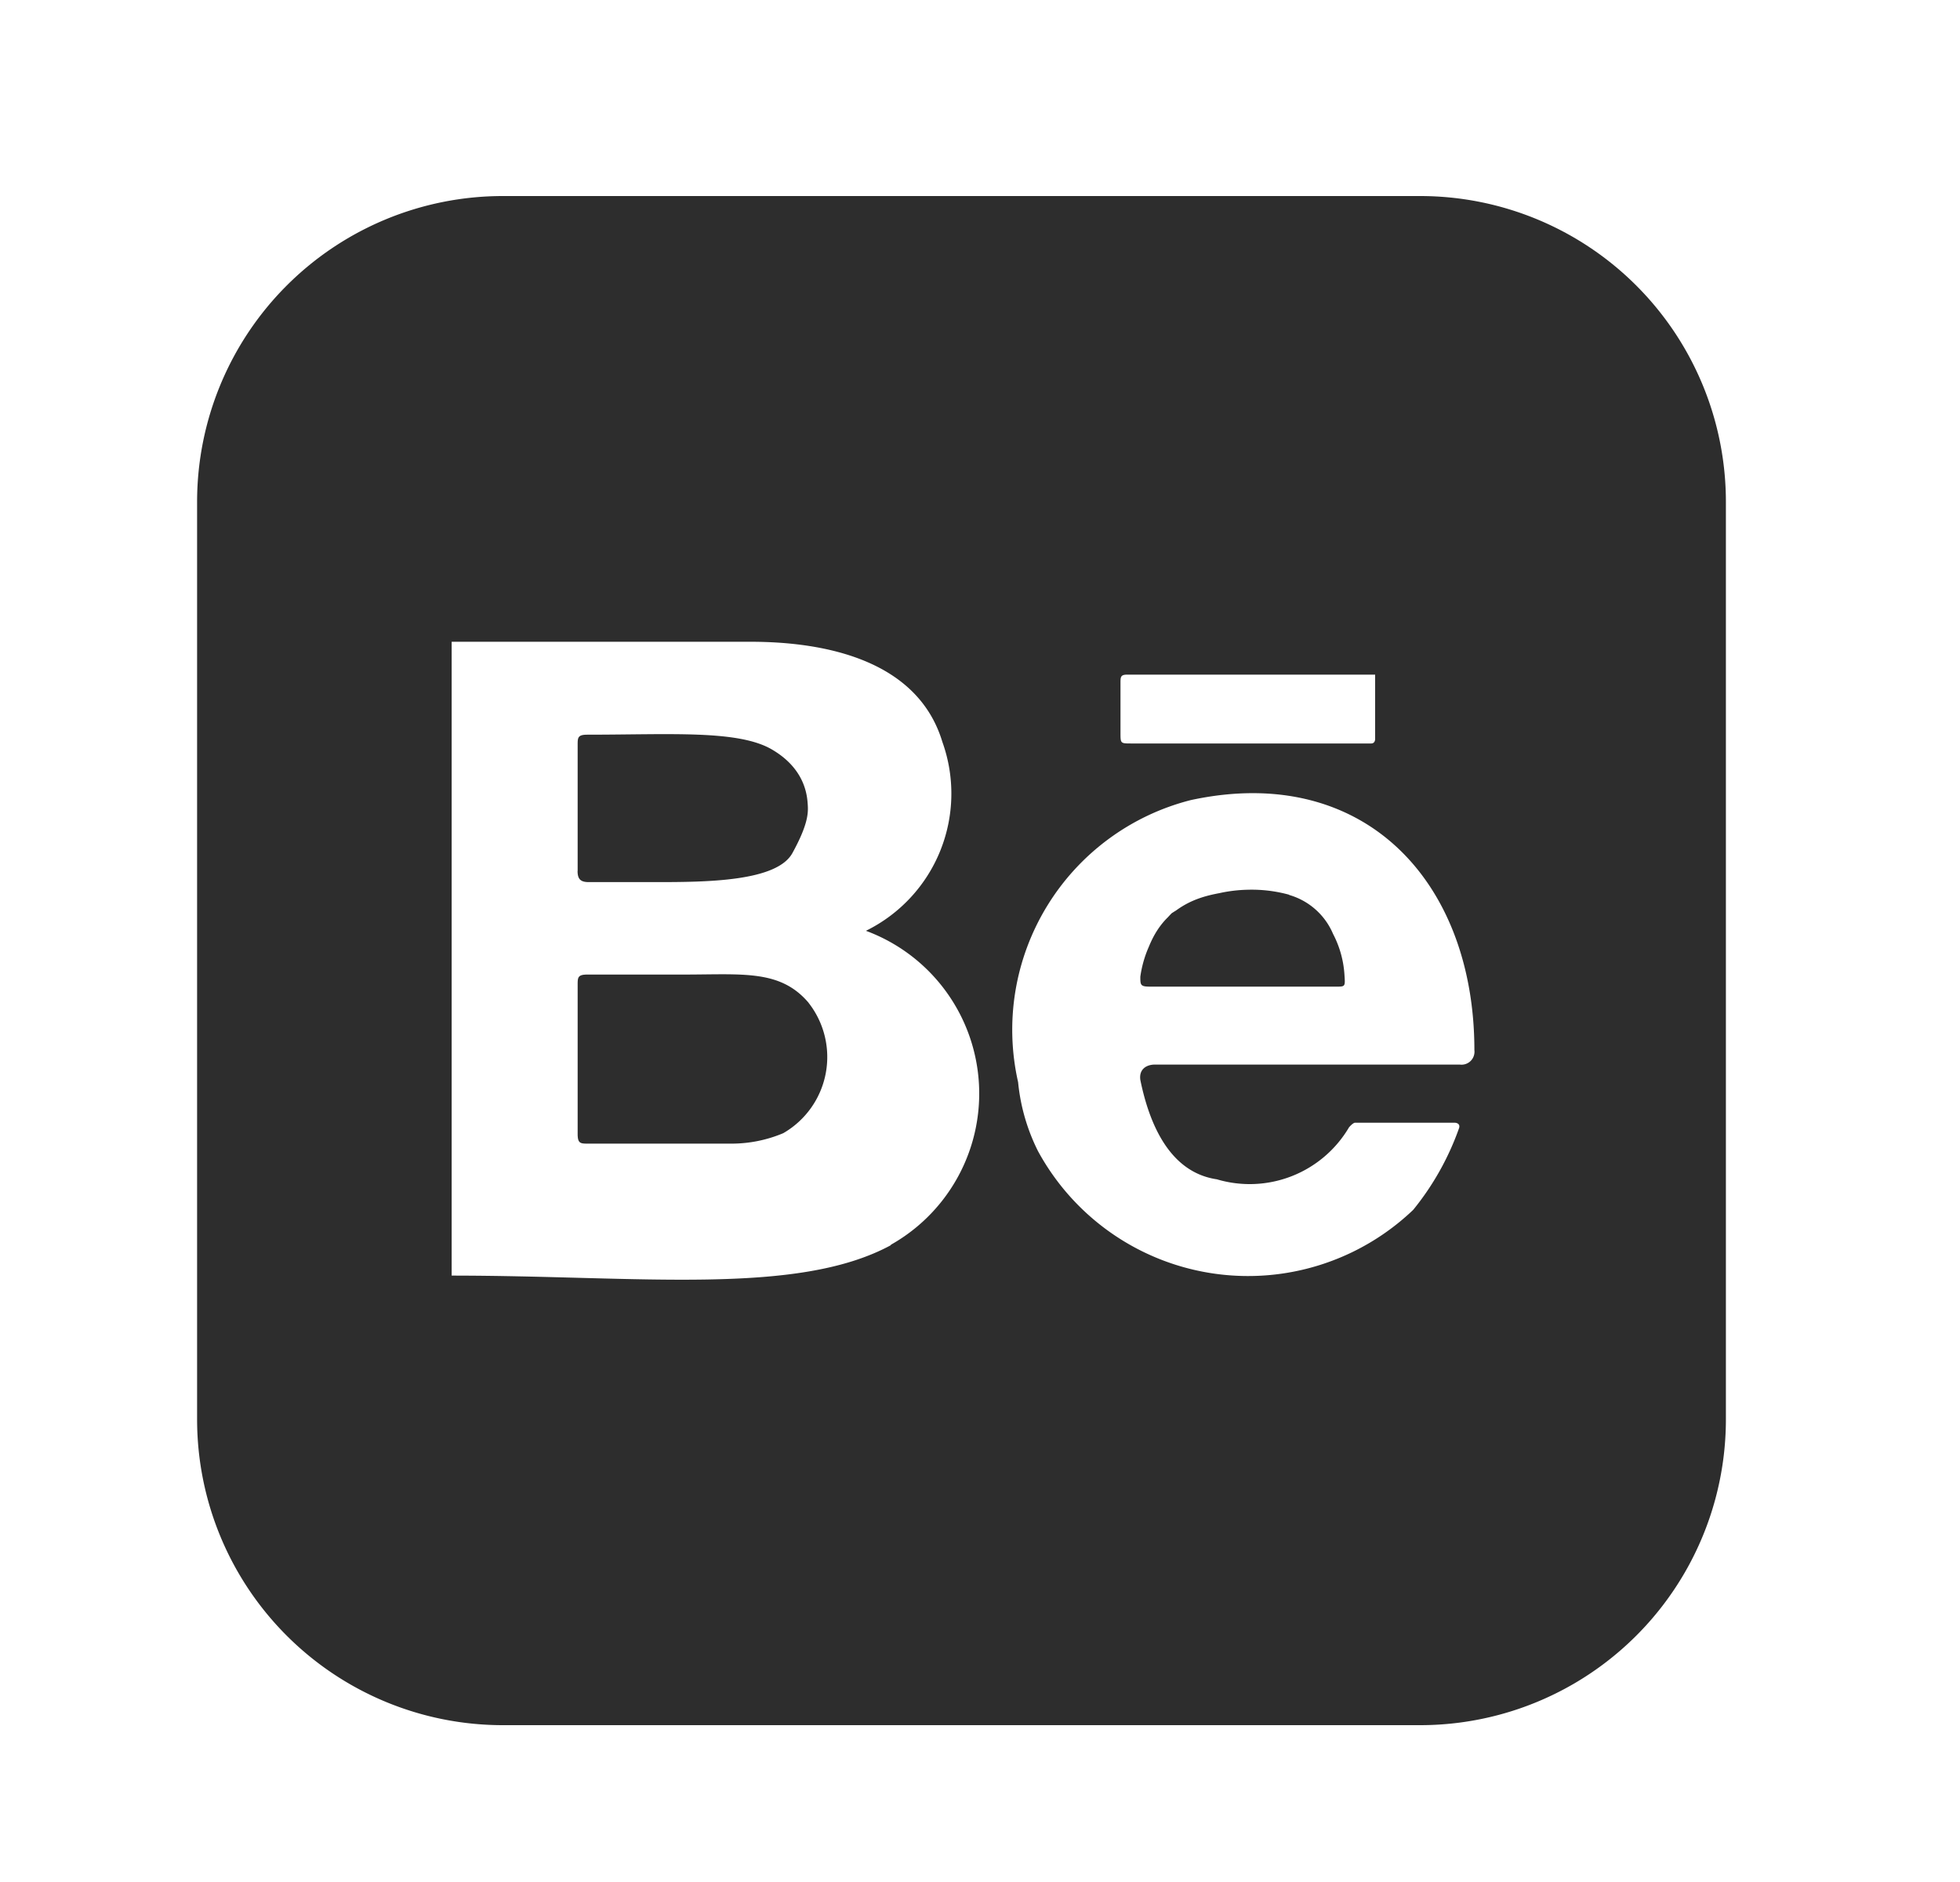 <svg xmlns="http://www.w3.org/2000/svg" width="25" height="24" fill="none"><path fill="#2D2D2D" d="M7.368 11.107V9.502c0-.095 0-.133.124-.133 1.063 0 1.927-.063 2.356.19.43.252.448.6.455.704.007.104.004.253-.196.616s-1.095.37-1.74.37H7.51c-.105 0-.143-.038-.143-.142zm2.946 1.682a1.121 1.121 0 0 1-.324 1.662 1.7 1.7 0 0 1-.646.133H7.501c-.095 0-.133 0-.133-.123v-1.9c0-.095 0-.133.124-.133h1.225c.76 0 1.235-.066 1.597.36z"/><path fill="#2D2D2D" d="M17.003 11.909a.87.87 0 0 0-.566-.498 1.84 1.84 0 0 0-1.492.235 1.43 1.43 0 0 0-.4.809c0 .107 0 .127.127.127h2.37c.117 0 .117 0 .107-.147a1.298 1.298 0 0 0-.146-.526zm0 0a.873.873 0 0 0-.566-.498 1.84 1.84 0 0 0-1.492.235 1.43 1.43 0 0 0-.4.809c0 .107 0 .127.126.127h2.371c.117 0 .117 0 .107-.147a1.3 1.3 0 0 0-.148-.526M18.114 2.5h-11.7a3.9 3.9 0 0 0-3.9 3.9v11.7a3.9 3.9 0 0 0 3.9 3.9h11.7a3.9 3.9 0 0 0 3.9-3.9V6.4a3.9 3.9 0 0 0-3.9-3.9zm-3.822 6.21c0-.077 0-.107.088-.107h3.16v.82s.002.058-.05.058h-3.06c-.138 0-.138 0-.138-.136V8.71zm-2.925 7.167c-1.2.653-3.217.39-5.606.39V8.184h3.812c.975 0 2.135.244 2.447 1.277a1.95 1.95 0 0 1-.975 2.409 2.213 2.213 0 0 1 .312 4.007h.01zm7.264-2.301h-3.9c-.107 0-.205.058-.186.195.117.575.38 1.18.976 1.268a1.47 1.47 0 0 0 1.686-.663s.05-.059.078-.059h1.268s.078 0 .058.068a3.503 3.503 0 0 1-.585 1.043 3.05 3.05 0 0 1-4.787-.75 2.497 2.497 0 0 1-.253-.878 3.022 3.022 0 0 1 2.203-3.597c2.213-.478 3.617 1.043 3.617 3.188a.167.167 0 0 1-.047.138.166.166 0 0 1-.138.047h.01zm-2.184-2.165a1.8 1.8 0 0 0-.77-.042c-.258.04-.488.089-.722.277-.234.187-.358.503-.4.809 0 .107 0 .127.127.127h2.36c.117 0 .117 0 .107-.147a1.298 1.298 0 0 0-.146-.526.87.87 0 0 0-.566-.498h.01z"/></svg>